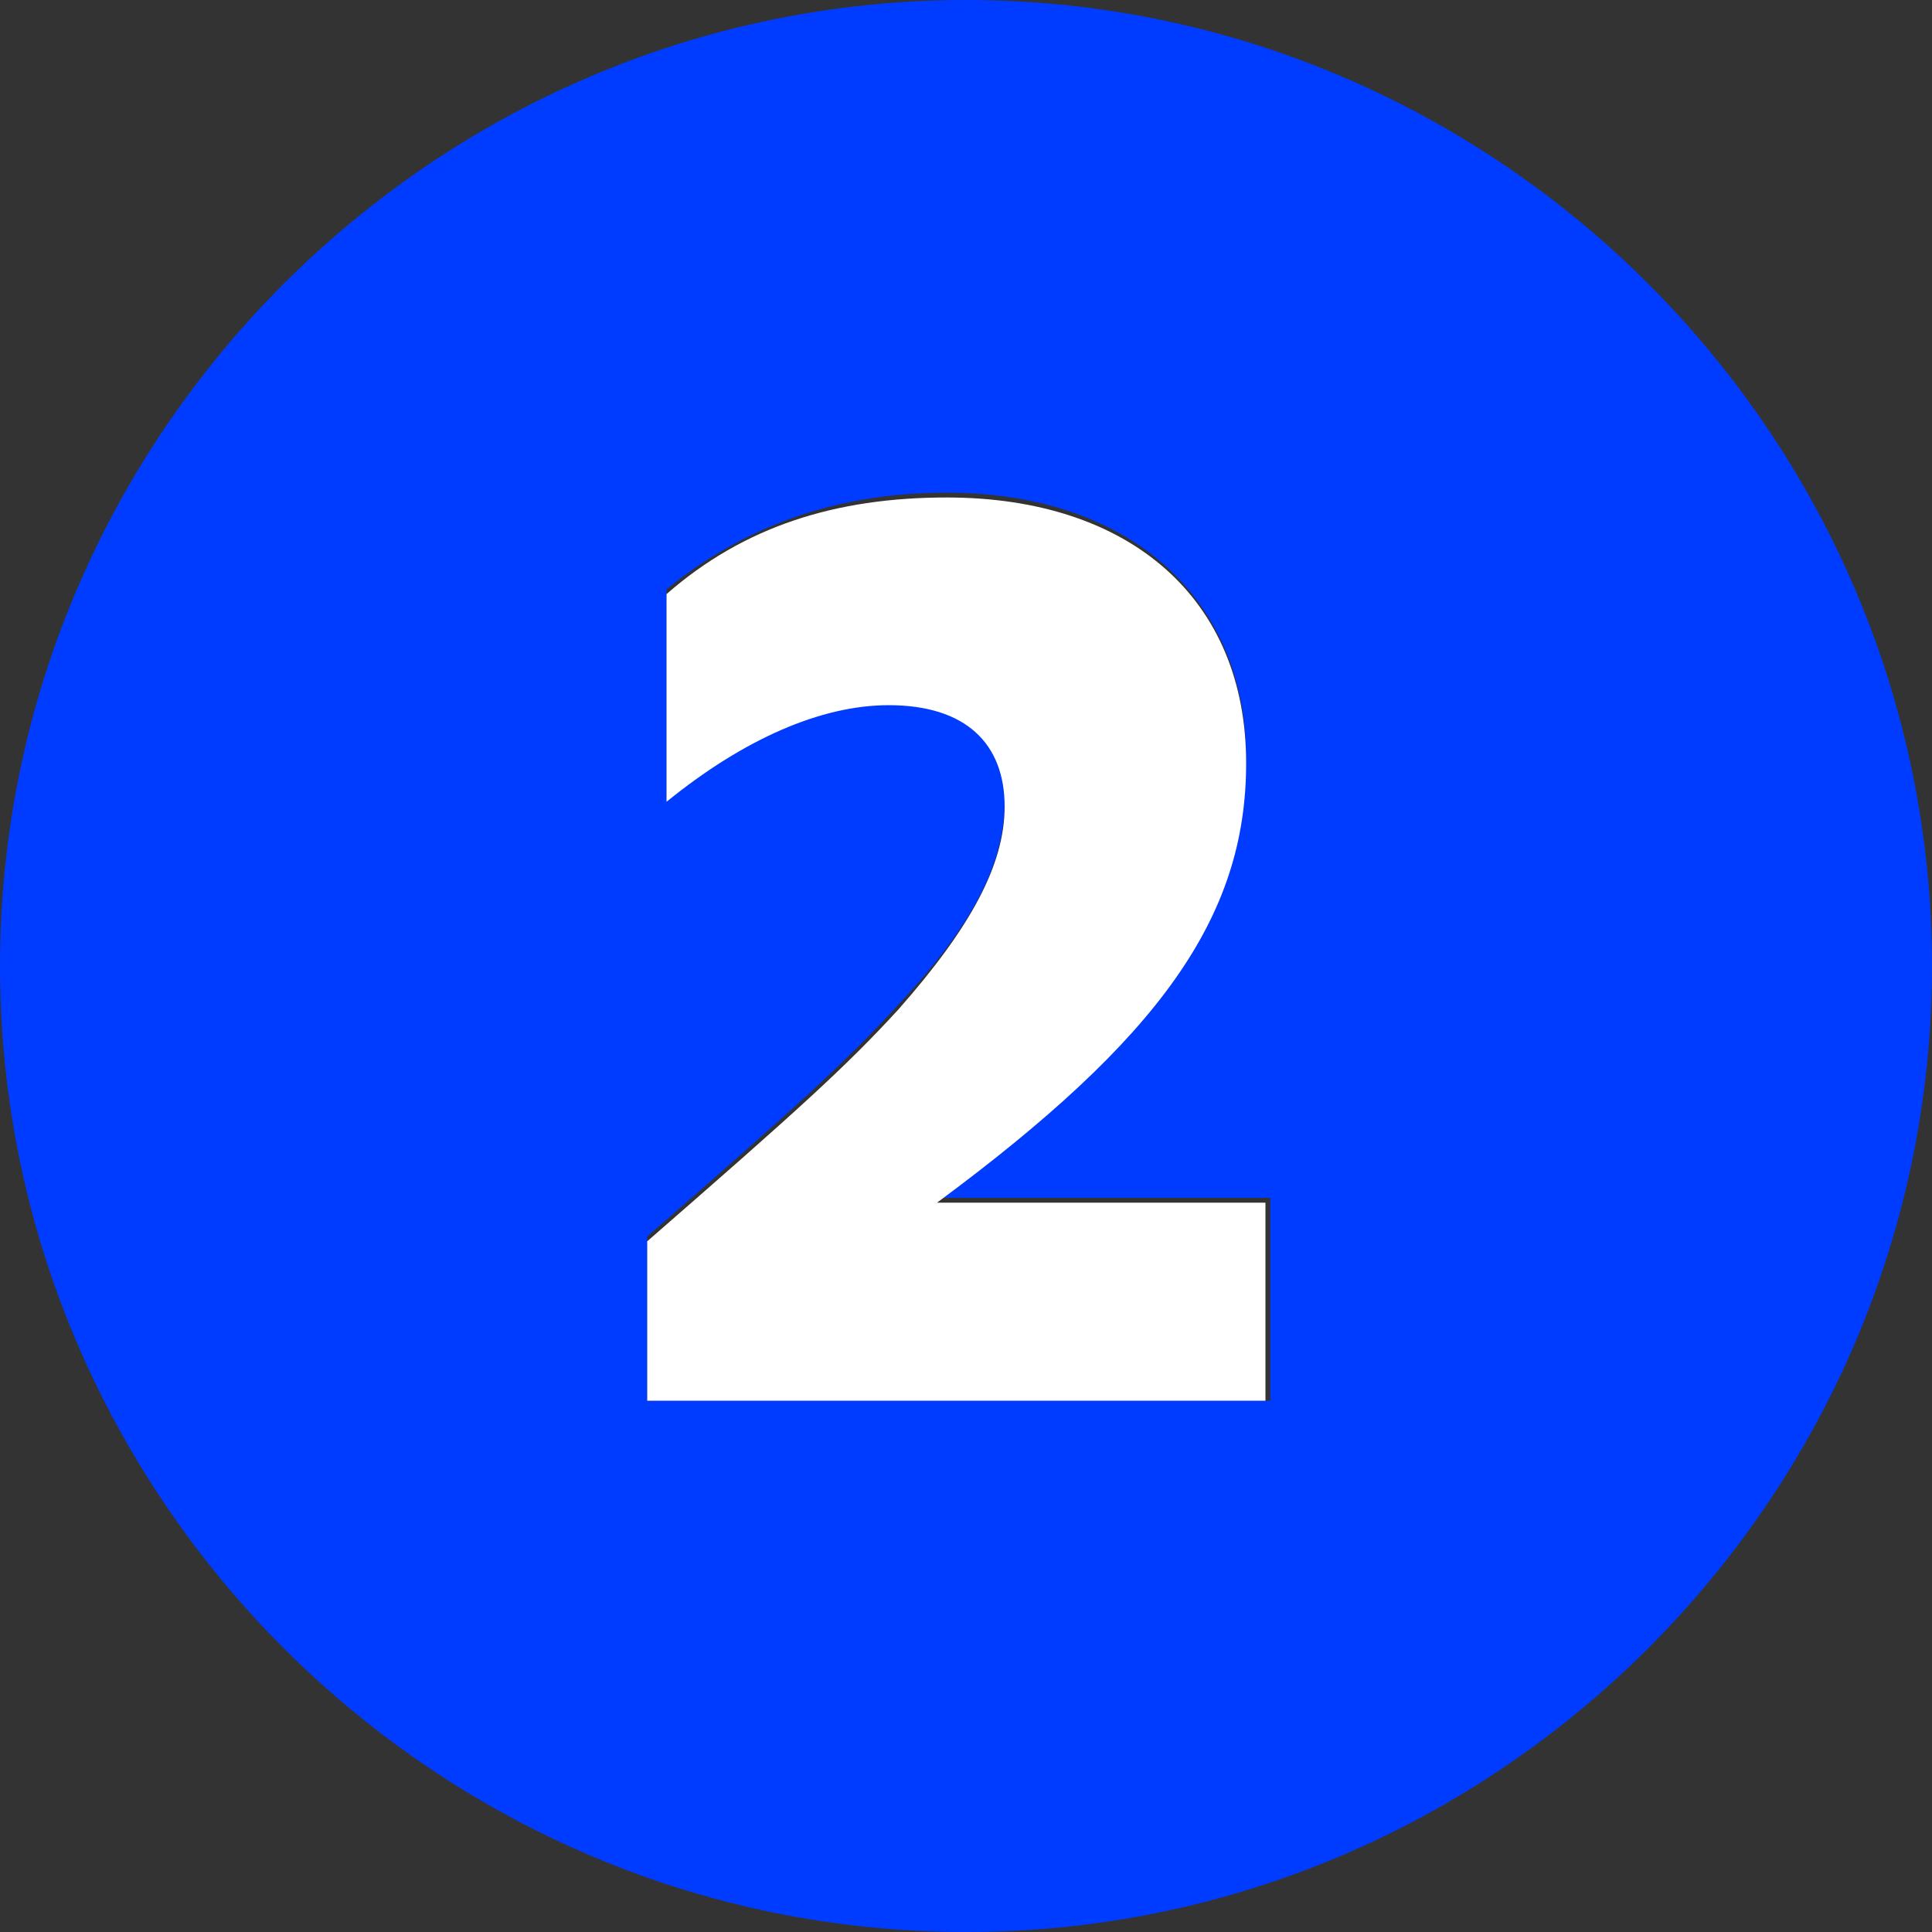 <?xml version="1.0" encoding="utf-8"?>
<!-- Generator: Adobe Illustrator 24.0.1, SVG Export Plug-In . SVG Version: 6.00 Build 0)  -->
<svg version="1.1" id="Layer_1"
	xmlns="http://www.w3.org/2000/svg"
	xmlns:xlink="http://www.w3.org/1999/xlink" x="0px" y="0px" viewBox="0 0 40 40" style="enable-background:new 0 0 40 40;" xml:space="preserve">
	<rect x="0" y="0" width="40" height="40" fill="#333333" stroke="none"/>
	<style type="text/css">
	.st0{fill:#003CFF;}
	.st1{fill:#FFFFFF;}
	</style>
	<g>
		<path class="st0" d="M20,0C9,0,0,9,0,20s9,20,20,20s20-9,20-20S31,0,20,0z M26.2,29H13.4v-3.4c3.1-2.7,4.1-3.6,5.2-4.8
		c1.5-1.6,2.2-2.9,2.2-4.2c0-1.3-0.9-2.1-2.4-2.1c-1.4,0-3,0.7-4.6,2v-4.3c1.6-1.3,3.5-2,5.8-2c3.8,0,6.2,2.2,6.2,5.5
		c0,3.1-1.8,5.6-6.3,9.1h6.8V29z"/>
		<path class="st1" d="M25.8,15.8c0-3.4-2.4-5.5-6.2-5.5c-2.3,0-4.2,0.6-5.8,2v4.3c1.6-1.3,3.2-2,4.6-2c1.6,0,2.4,0.8,2.4,2.1
		c0,1.2-0.7,2.5-2.2,4.2c-1.1,1.2-2.1,2.1-5.2,4.8V29h12.8v-4.1h-6.8C24,21.5,25.8,19,25.8,15.8z"/>
	</g>
</svg>
